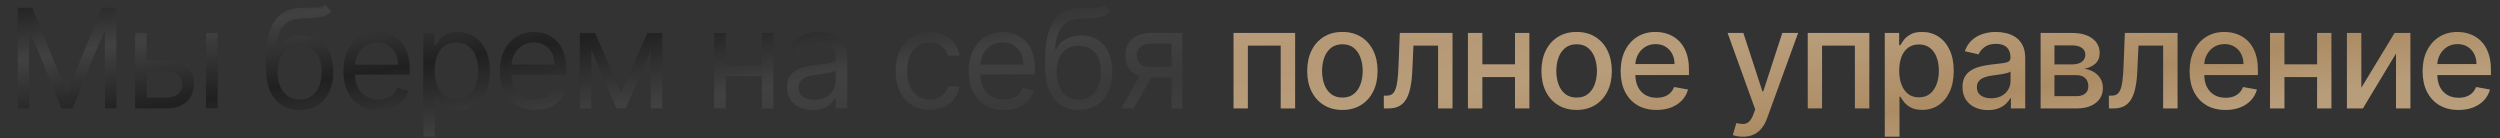 <?xml version="1.0" encoding="UTF-8"?> <svg xmlns="http://www.w3.org/2000/svg" width="506" height="28" viewBox="0 0 506 28" fill="none"><rect x="0" y="0" width="506" height="28" fill="#333333" stroke="none"/><path d="M3.588 1.576H6.531L13.451 18.479H13.69L20.61 1.576H23.553V21.939H21.247V6.468H21.048L14.684 21.939H12.457L6.093 6.468H5.894V21.939H3.588V1.576ZM29.368 12.195H33.743C35.533 12.195 36.902 12.649 37.849 13.557C38.797 14.466 39.271 15.616 39.271 17.008C39.271 17.922 39.059 18.754 38.635 19.503C38.211 20.246 37.588 20.839 36.766 21.283C35.944 21.721 34.936 21.939 33.743 21.939H27.34V6.667H29.686V19.752H33.743C34.671 19.752 35.433 19.507 36.03 19.016C36.627 18.526 36.925 17.896 36.925 17.127C36.925 16.318 36.627 15.659 36.03 15.148C35.433 14.638 34.671 14.383 33.743 14.383H29.368V12.195ZM41.698 21.939V6.667H44.044V21.939H41.698ZM65.87 0.939L67.063 2.371C66.599 2.822 66.062 3.137 65.452 3.316C64.842 3.495 64.153 3.604 63.384 3.644C62.615 3.684 61.76 3.724 60.819 3.763C59.758 3.803 58.88 4.062 58.184 4.539C57.488 5.016 56.951 5.706 56.573 6.607C56.195 7.509 55.953 8.616 55.847 9.928H56.046C56.563 8.974 57.279 8.271 58.194 7.82C59.108 7.369 60.09 7.144 61.137 7.144C62.33 7.144 63.404 7.422 64.359 7.979C65.313 8.536 66.069 9.361 66.626 10.455C67.182 11.549 67.461 12.898 67.461 14.502C67.461 16.099 67.176 17.478 66.606 18.638C66.042 19.798 65.25 20.693 64.229 21.323C63.215 21.946 62.025 22.258 60.66 22.258C59.294 22.258 58.098 21.936 57.07 21.293C56.043 20.643 55.244 19.682 54.674 18.41C54.104 17.13 53.819 15.549 53.819 13.667V12.036C53.819 8.635 54.395 6.057 55.549 4.3C56.709 2.544 58.452 1.635 60.779 1.576C61.601 1.549 62.333 1.543 62.976 1.556C63.619 1.569 64.18 1.539 64.657 1.466C65.134 1.394 65.538 1.218 65.87 0.939ZM60.66 20.15C61.581 20.15 62.373 19.918 63.036 19.454C63.706 18.99 64.219 18.337 64.577 17.495C64.935 16.646 65.114 15.649 65.114 14.502C65.114 13.388 64.932 12.44 64.567 11.658C64.209 10.876 63.696 10.279 63.026 9.868C62.357 9.457 61.554 9.252 60.62 9.252C59.937 9.252 59.324 9.368 58.78 9.6C58.237 9.832 57.773 10.173 57.388 10.624C57.004 11.075 56.706 11.625 56.493 12.275C56.288 12.924 56.178 13.667 56.165 14.502C56.165 16.212 56.566 17.581 57.368 18.608C58.17 19.636 59.268 20.15 60.66 20.15ZM76.614 22.258C75.142 22.258 73.873 21.933 72.805 21.283C71.745 20.627 70.926 19.712 70.349 18.539C69.779 17.359 69.494 15.987 69.494 14.422C69.494 12.858 69.779 11.479 70.349 10.286C70.926 9.086 71.728 8.152 72.756 7.482C73.79 6.806 74.996 6.468 76.375 6.468C77.171 6.468 77.956 6.6 78.731 6.866C79.507 7.131 80.213 7.562 80.849 8.158C81.486 8.748 81.993 9.53 82.371 10.505C82.749 11.479 82.938 12.679 82.938 14.104V15.098H71.165V13.07H80.551C80.551 12.208 80.379 11.44 80.034 10.763C79.696 10.087 79.212 9.554 78.582 9.162C77.959 8.771 77.224 8.576 76.375 8.576C75.44 8.576 74.632 8.808 73.949 9.272C73.273 9.729 72.752 10.326 72.388 11.062C72.023 11.797 71.841 12.586 71.841 13.428V14.78C71.841 15.934 72.04 16.912 72.438 17.714C72.842 18.509 73.402 19.116 74.118 19.533C74.834 19.944 75.666 20.15 76.614 20.15C77.23 20.15 77.787 20.064 78.284 19.891C78.788 19.712 79.222 19.447 79.587 19.096C79.951 18.738 80.233 18.294 80.432 17.763L82.699 18.4C82.46 19.169 82.059 19.845 81.496 20.428C80.932 21.005 80.236 21.456 79.408 21.78C78.579 22.099 77.648 22.258 76.614 22.258ZM85.667 27.667V6.667H87.934V9.093H88.213C88.385 8.828 88.624 8.49 88.928 8.079C89.24 7.661 89.684 7.29 90.261 6.965C90.844 6.634 91.633 6.468 92.627 6.468C93.913 6.468 95.047 6.789 96.028 7.432C97.009 8.075 97.775 8.987 98.325 10.167C98.875 11.347 99.15 12.739 99.15 14.343C99.15 15.96 98.875 17.362 98.325 18.549C97.775 19.729 97.012 20.643 96.038 21.293C95.063 21.936 93.94 22.258 92.667 22.258C91.686 22.258 90.9 22.095 90.311 21.77C89.721 21.439 89.266 21.064 88.948 20.647C88.63 20.223 88.385 19.871 88.213 19.593H88.014V27.667H85.667ZM87.974 14.303C87.974 15.457 88.143 16.474 88.481 17.356C88.819 18.231 89.313 18.917 89.963 19.414C90.612 19.904 91.408 20.15 92.349 20.15C93.33 20.15 94.149 19.891 94.805 19.374C95.468 18.85 95.965 18.148 96.296 17.266C96.634 16.378 96.803 15.39 96.803 14.303C96.803 13.229 96.638 12.261 96.306 11.4C95.981 10.531 95.488 9.845 94.825 9.341C94.168 8.831 93.343 8.576 92.349 8.576C91.394 8.576 90.592 8.818 89.943 9.302C89.293 9.779 88.802 10.448 88.471 11.31C88.14 12.165 87.974 13.163 87.974 14.303ZM108.293 22.258C106.821 22.258 105.552 21.933 104.485 21.283C103.424 20.627 102.606 19.712 102.029 18.539C101.459 17.359 101.174 15.987 101.174 14.422C101.174 12.858 101.459 11.479 102.029 10.286C102.606 9.086 103.408 8.152 104.435 7.482C105.469 6.806 106.676 6.468 108.054 6.468C108.85 6.468 109.635 6.6 110.411 6.866C111.186 7.131 111.892 7.562 112.529 8.158C113.165 8.748 113.672 9.53 114.05 10.505C114.428 11.479 114.617 12.679 114.617 14.104V15.098H102.844V13.07H112.231C112.231 12.208 112.058 11.44 111.713 10.763C111.375 10.087 110.891 9.554 110.262 9.162C109.639 8.771 108.903 8.576 108.054 8.576C107.12 8.576 106.311 8.808 105.628 9.272C104.952 9.729 104.432 10.326 104.067 11.062C103.703 11.797 103.52 12.586 103.52 13.428V14.78C103.52 15.934 103.719 16.912 104.117 17.714C104.521 18.509 105.081 19.116 105.797 19.533C106.513 19.944 107.345 20.15 108.293 20.15C108.909 20.15 109.466 20.064 109.963 19.891C110.467 19.712 110.901 19.447 111.266 19.096C111.631 18.738 111.912 18.294 112.111 17.763L114.378 18.4C114.14 19.169 113.739 19.845 113.175 20.428C112.612 21.005 111.916 21.456 111.087 21.78C110.258 22.099 109.327 22.258 108.293 22.258ZM125.699 18.758L131.028 6.667H133.256L126.653 21.939H124.744L118.261 6.667H120.449L125.699 18.758ZM119.693 6.667V21.939H117.346V6.667H119.693ZM131.704 21.939V6.667H134.051V21.939H131.704ZM154.763 13.229V15.417H146.331V13.229H154.763ZM146.888 6.667V21.939H144.541V6.667H146.888ZM156.553 6.667V21.939H154.206V6.667H156.553ZM164.493 22.297C163.525 22.297 162.647 22.115 161.858 21.75C161.069 21.379 160.442 20.846 159.978 20.15C159.514 19.447 159.282 18.599 159.282 17.604C159.282 16.729 159.455 16.02 159.799 15.476C160.144 14.926 160.605 14.495 161.182 14.184C161.758 13.872 162.395 13.64 163.091 13.488C163.793 13.329 164.499 13.203 165.209 13.11C166.137 12.991 166.889 12.901 167.466 12.841C168.049 12.775 168.473 12.666 168.738 12.513C169.01 12.361 169.146 12.096 169.146 11.718V11.638C169.146 10.657 168.878 9.895 168.341 9.351C167.81 8.808 167.005 8.536 165.924 8.536C164.804 8.536 163.926 8.781 163.29 9.272C162.653 9.762 162.206 10.286 161.947 10.843L159.72 10.047C160.118 9.119 160.648 8.397 161.311 7.88C161.98 7.356 162.71 6.992 163.498 6.786C164.294 6.574 165.076 6.468 165.845 6.468C166.335 6.468 166.899 6.528 167.535 6.647C168.178 6.76 168.798 6.995 169.395 7.353C169.998 7.711 170.498 8.251 170.896 8.974C171.294 9.696 171.493 10.664 171.493 11.877V21.939H169.146V19.871H169.027C168.868 20.203 168.603 20.557 168.231 20.935C167.86 21.313 167.366 21.634 166.75 21.9C166.133 22.165 165.381 22.297 164.493 22.297ZM164.851 20.189C165.779 20.189 166.561 20.007 167.197 19.643C167.84 19.278 168.324 18.807 168.649 18.231C168.98 17.654 169.146 17.047 169.146 16.411V14.263C169.047 14.383 168.828 14.492 168.49 14.591C168.158 14.684 167.774 14.767 167.336 14.84C166.906 14.906 166.485 14.966 166.074 15.019C165.669 15.065 165.341 15.105 165.089 15.138C164.479 15.218 163.909 15.347 163.379 15.526C162.855 15.698 162.431 15.96 162.106 16.312C161.788 16.656 161.629 17.127 161.629 17.724C161.629 18.539 161.931 19.155 162.534 19.573C163.144 19.984 163.916 20.189 164.851 20.189ZM188.175 22.258C186.743 22.258 185.51 21.92 184.476 21.243C183.442 20.567 182.647 19.636 182.09 18.449C181.533 17.263 181.255 15.907 181.255 14.383C181.255 12.832 181.54 11.463 182.11 10.276C182.687 9.083 183.489 8.152 184.516 7.482C185.55 6.806 186.757 6.468 188.135 6.468C189.209 6.468 190.177 6.667 191.039 7.064C191.901 7.462 192.607 8.019 193.157 8.735C193.707 9.451 194.048 10.286 194.181 11.241H191.834C191.655 10.545 191.258 9.928 190.641 9.391C190.031 8.848 189.209 8.576 188.175 8.576C187.26 8.576 186.458 8.814 185.769 9.292C185.086 9.762 184.553 10.429 184.168 11.29C183.79 12.145 183.601 13.15 183.601 14.303C183.601 15.483 183.787 16.511 184.158 17.386C184.536 18.261 185.066 18.94 185.749 19.424C186.438 19.908 187.247 20.15 188.175 20.15C188.785 20.15 189.339 20.044 189.836 19.831C190.333 19.619 190.754 19.314 191.099 18.917C191.443 18.519 191.688 18.042 191.834 17.485H194.181C194.048 18.386 193.72 19.198 193.197 19.921C192.68 20.637 191.993 21.207 191.138 21.631C190.29 22.049 189.302 22.258 188.175 22.258ZM203.175 22.258C201.703 22.258 200.434 21.933 199.366 21.283C198.306 20.627 197.487 19.712 196.911 18.539C196.34 17.359 196.055 15.987 196.055 14.422C196.055 12.858 196.34 11.479 196.911 10.286C197.487 9.086 198.289 8.152 199.317 7.482C200.351 6.806 201.557 6.468 202.936 6.468C203.732 6.468 204.517 6.6 205.293 6.866C206.068 7.131 206.774 7.562 207.411 8.158C208.047 8.748 208.554 9.53 208.932 10.505C209.31 11.479 209.499 12.679 209.499 14.104V15.098H197.726V13.07H207.112C207.112 12.208 206.94 11.44 206.595 10.763C206.257 10.087 205.773 9.554 205.143 9.162C204.52 8.771 203.785 8.576 202.936 8.576C202.001 8.576 201.193 8.808 200.51 9.272C199.834 9.729 199.313 10.326 198.949 11.062C198.584 11.797 198.402 12.586 198.402 13.428V14.78C198.402 15.934 198.601 16.912 198.999 17.714C199.403 18.509 199.963 19.116 200.679 19.533C201.395 19.944 202.227 20.15 203.175 20.15C203.791 20.15 204.348 20.064 204.845 19.891C205.349 19.712 205.783 19.447 206.148 19.096C206.512 18.738 206.794 18.294 206.993 17.763L209.26 18.4C209.021 19.169 208.62 19.845 208.057 20.428C207.493 21.005 206.797 21.456 205.969 21.78C205.14 22.099 204.209 22.258 203.175 22.258ZM223.563 0.939L224.757 2.371C224.293 2.822 223.756 3.137 223.146 3.316C222.536 3.495 221.847 3.604 221.078 3.644C220.309 3.684 219.454 3.724 218.512 3.763C217.452 3.803 216.573 4.062 215.877 4.539C215.181 5.016 214.644 5.706 214.267 6.607C213.889 7.509 213.647 8.616 213.541 9.928H213.74C214.257 8.974 214.973 8.271 215.887 7.82C216.802 7.369 217.783 7.144 218.83 7.144C220.024 7.144 221.098 7.422 222.052 7.979C223.007 8.536 223.762 9.361 224.319 10.455C224.876 11.549 225.154 12.898 225.154 14.502C225.154 16.099 224.869 17.478 224.299 18.638C223.736 19.798 222.944 20.693 221.923 21.323C220.909 21.946 219.719 22.258 218.353 22.258C216.988 22.258 215.791 21.936 214.764 21.293C213.736 20.643 212.937 19.682 212.367 18.41C211.797 17.13 211.512 15.549 211.512 13.667V12.036C211.512 8.635 212.089 6.057 213.242 4.3C214.402 2.544 216.146 1.635 218.473 1.576C219.294 1.549 220.027 1.543 220.67 1.556C221.313 1.569 221.873 1.539 222.35 1.466C222.828 1.394 223.232 1.218 223.563 0.939ZM218.353 20.15C219.275 20.15 220.067 19.918 220.73 19.454C221.399 18.99 221.913 18.337 222.271 17.495C222.629 16.646 222.808 15.649 222.808 14.502C222.808 13.388 222.625 12.44 222.261 11.658C221.903 10.876 221.389 10.279 220.72 9.868C220.05 9.457 219.248 9.252 218.313 9.252C217.631 9.252 217.018 9.368 216.474 9.6C215.93 9.832 215.466 10.173 215.082 10.624C214.697 11.075 214.399 11.625 214.187 12.275C213.982 12.924 213.872 13.667 213.859 14.502C213.859 16.212 214.26 17.581 215.062 18.608C215.864 19.636 216.961 20.15 218.353 20.15ZM237.091 21.939V8.814H233.034C232.12 8.814 231.401 9.027 230.877 9.451C230.353 9.875 230.091 10.458 230.091 11.201C230.091 11.93 230.327 12.503 230.797 12.921C231.275 13.339 231.927 13.547 232.756 13.547H237.688V15.735H232.756C231.722 15.735 230.83 15.553 230.081 15.188C229.332 14.823 228.756 14.303 228.351 13.627C227.947 12.944 227.745 12.136 227.745 11.201C227.745 10.259 227.957 9.451 228.381 8.775C228.805 8.099 229.412 7.578 230.201 7.214C230.996 6.849 231.941 6.667 233.034 6.667H239.319V21.939H237.091ZM226.909 21.939L231.245 14.343H233.79L229.455 21.939H226.909Z" fill="#202020"></path><path d="M3.588 1.576H6.531L13.451 18.479H13.69L20.61 1.576H23.553V21.939H21.247V6.468H21.048L14.684 21.939H12.457L6.093 6.468H5.894V21.939H3.588V1.576ZM29.368 12.195H33.743C35.533 12.195 36.902 12.649 37.849 13.557C38.797 14.466 39.271 15.616 39.271 17.008C39.271 17.922 39.059 18.754 38.635 19.503C38.211 20.246 37.588 20.839 36.766 21.283C35.944 21.721 34.936 21.939 33.743 21.939H27.34V6.667H29.686V19.752H33.743C34.671 19.752 35.433 19.507 36.03 19.016C36.627 18.526 36.925 17.896 36.925 17.127C36.925 16.318 36.627 15.659 36.03 15.148C35.433 14.638 34.671 14.383 33.743 14.383H29.368V12.195ZM41.698 21.939V6.667H44.044V21.939H41.698ZM65.87 0.939L67.063 2.371C66.599 2.822 66.062 3.137 65.452 3.316C64.842 3.495 64.153 3.604 63.384 3.644C62.615 3.684 61.76 3.724 60.819 3.763C59.758 3.803 58.88 4.062 58.184 4.539C57.488 5.016 56.951 5.706 56.573 6.607C56.195 7.509 55.953 8.616 55.847 9.928H56.046C56.563 8.974 57.279 8.271 58.194 7.82C59.108 7.369 60.09 7.144 61.137 7.144C62.33 7.144 63.404 7.422 64.359 7.979C65.313 8.536 66.069 9.361 66.626 10.455C67.182 11.549 67.461 12.898 67.461 14.502C67.461 16.099 67.176 17.478 66.606 18.638C66.042 19.798 65.25 20.693 64.229 21.323C63.215 21.946 62.025 22.258 60.66 22.258C59.294 22.258 58.098 21.936 57.07 21.293C56.043 20.643 55.244 19.682 54.674 18.41C54.104 17.13 53.819 15.549 53.819 13.667V12.036C53.819 8.635 54.395 6.057 55.549 4.3C56.709 2.544 58.452 1.635 60.779 1.576C61.601 1.549 62.333 1.543 62.976 1.556C63.619 1.569 64.18 1.539 64.657 1.466C65.134 1.394 65.538 1.218 65.87 0.939ZM60.66 20.15C61.581 20.15 62.373 19.918 63.036 19.454C63.706 18.99 64.219 18.337 64.577 17.495C64.935 16.646 65.114 15.649 65.114 14.502C65.114 13.388 64.932 12.44 64.567 11.658C64.209 10.876 63.696 10.279 63.026 9.868C62.357 9.457 61.554 9.252 60.62 9.252C59.937 9.252 59.324 9.368 58.78 9.6C58.237 9.832 57.773 10.173 57.388 10.624C57.004 11.075 56.706 11.625 56.493 12.275C56.288 12.924 56.178 13.667 56.165 14.502C56.165 16.212 56.566 17.581 57.368 18.608C58.17 19.636 59.268 20.15 60.66 20.15ZM76.614 22.258C75.142 22.258 73.873 21.933 72.805 21.283C71.745 20.627 70.926 19.712 70.349 18.539C69.779 17.359 69.494 15.987 69.494 14.422C69.494 12.858 69.779 11.479 70.349 10.286C70.926 9.086 71.728 8.152 72.756 7.482C73.79 6.806 74.996 6.468 76.375 6.468C77.171 6.468 77.956 6.6 78.731 6.866C79.507 7.131 80.213 7.562 80.849 8.158C81.486 8.748 81.993 9.53 82.371 10.505C82.749 11.479 82.938 12.679 82.938 14.104V15.098H71.165V13.07H80.551C80.551 12.208 80.379 11.44 80.034 10.763C79.696 10.087 79.212 9.554 78.582 9.162C77.959 8.771 77.224 8.576 76.375 8.576C75.44 8.576 74.632 8.808 73.949 9.272C73.273 9.729 72.752 10.326 72.388 11.062C72.023 11.797 71.841 12.586 71.841 13.428V14.78C71.841 15.934 72.04 16.912 72.438 17.714C72.842 18.509 73.402 19.116 74.118 19.533C74.834 19.944 75.666 20.15 76.614 20.15C77.23 20.15 77.787 20.064 78.284 19.891C78.788 19.712 79.222 19.447 79.587 19.096C79.951 18.738 80.233 18.294 80.432 17.763L82.699 18.4C82.46 19.169 82.059 19.845 81.496 20.428C80.932 21.005 80.236 21.456 79.408 21.78C78.579 22.099 77.648 22.258 76.614 22.258ZM85.667 27.667V6.667H87.934V9.093H88.213C88.385 8.828 88.624 8.49 88.928 8.079C89.24 7.661 89.684 7.29 90.261 6.965C90.844 6.634 91.633 6.468 92.627 6.468C93.913 6.468 95.047 6.789 96.028 7.432C97.009 8.075 97.775 8.987 98.325 10.167C98.875 11.347 99.15 12.739 99.15 14.343C99.15 15.96 98.875 17.362 98.325 18.549C97.775 19.729 97.012 20.643 96.038 21.293C95.063 21.936 93.94 22.258 92.667 22.258C91.686 22.258 90.9 22.095 90.311 21.77C89.721 21.439 89.266 21.064 88.948 20.647C88.63 20.223 88.385 19.871 88.213 19.593H88.014V27.667H85.667ZM87.974 14.303C87.974 15.457 88.143 16.474 88.481 17.356C88.819 18.231 89.313 18.917 89.963 19.414C90.612 19.904 91.408 20.15 92.349 20.15C93.33 20.15 94.149 19.891 94.805 19.374C95.468 18.85 95.965 18.148 96.296 17.266C96.634 16.378 96.803 15.39 96.803 14.303C96.803 13.229 96.638 12.261 96.306 11.4C95.981 10.531 95.488 9.845 94.825 9.341C94.168 8.831 93.343 8.576 92.349 8.576C91.394 8.576 90.592 8.818 89.943 9.302C89.293 9.779 88.802 10.448 88.471 11.31C88.14 12.165 87.974 13.163 87.974 14.303ZM108.293 22.258C106.821 22.258 105.552 21.933 104.485 21.283C103.424 20.627 102.606 19.712 102.029 18.539C101.459 17.359 101.174 15.987 101.174 14.422C101.174 12.858 101.459 11.479 102.029 10.286C102.606 9.086 103.408 8.152 104.435 7.482C105.469 6.806 106.676 6.468 108.054 6.468C108.85 6.468 109.635 6.6 110.411 6.866C111.186 7.131 111.892 7.562 112.529 8.158C113.165 8.748 113.672 9.53 114.05 10.505C114.428 11.479 114.617 12.679 114.617 14.104V15.098H102.844V13.07H112.231C112.231 12.208 112.058 11.44 111.713 10.763C111.375 10.087 110.891 9.554 110.262 9.162C109.639 8.771 108.903 8.576 108.054 8.576C107.12 8.576 106.311 8.808 105.628 9.272C104.952 9.729 104.432 10.326 104.067 11.062C103.703 11.797 103.52 12.586 103.52 13.428V14.78C103.52 15.934 103.719 16.912 104.117 17.714C104.521 18.509 105.081 19.116 105.797 19.533C106.513 19.944 107.345 20.15 108.293 20.15C108.909 20.15 109.466 20.064 109.963 19.891C110.467 19.712 110.901 19.447 111.266 19.096C111.631 18.738 111.912 18.294 112.111 17.763L114.378 18.4C114.14 19.169 113.739 19.845 113.175 20.428C112.612 21.005 111.916 21.456 111.087 21.78C110.258 22.099 109.327 22.258 108.293 22.258ZM125.699 18.758L131.028 6.667H133.256L126.653 21.939H124.744L118.261 6.667H120.449L125.699 18.758ZM119.693 6.667V21.939H117.346V6.667H119.693ZM131.704 21.939V6.667H134.051V21.939H131.704ZM154.763 13.229V15.417H146.331V13.229H154.763ZM146.888 6.667V21.939H144.541V6.667H146.888ZM156.553 6.667V21.939H154.206V6.667H156.553ZM164.493 22.297C163.525 22.297 162.647 22.115 161.858 21.75C161.069 21.379 160.442 20.846 159.978 20.15C159.514 19.447 159.282 18.599 159.282 17.604C159.282 16.729 159.455 16.02 159.799 15.476C160.144 14.926 160.605 14.495 161.182 14.184C161.758 13.872 162.395 13.64 163.091 13.488C163.793 13.329 164.499 13.203 165.209 13.11C166.137 12.991 166.889 12.901 167.466 12.841C168.049 12.775 168.473 12.666 168.738 12.513C169.01 12.361 169.146 12.096 169.146 11.718V11.638C169.146 10.657 168.878 9.895 168.341 9.351C167.81 8.808 167.005 8.536 165.924 8.536C164.804 8.536 163.926 8.781 163.29 9.272C162.653 9.762 162.206 10.286 161.947 10.843L159.72 10.047C160.118 9.119 160.648 8.397 161.311 7.88C161.98 7.356 162.71 6.992 163.498 6.786C164.294 6.574 165.076 6.468 165.845 6.468C166.335 6.468 166.899 6.528 167.535 6.647C168.178 6.76 168.798 6.995 169.395 7.353C169.998 7.711 170.498 8.251 170.896 8.974C171.294 9.696 171.493 10.664 171.493 11.877V21.939H169.146V19.871H169.027C168.868 20.203 168.603 20.557 168.231 20.935C167.86 21.313 167.366 21.634 166.75 21.9C166.133 22.165 165.381 22.297 164.493 22.297ZM164.851 20.189C165.779 20.189 166.561 20.007 167.197 19.643C167.84 19.278 168.324 18.807 168.649 18.231C168.98 17.654 169.146 17.047 169.146 16.411V14.263C169.047 14.383 168.828 14.492 168.49 14.591C168.158 14.684 167.774 14.767 167.336 14.84C166.906 14.906 166.485 14.966 166.074 15.019C165.669 15.065 165.341 15.105 165.089 15.138C164.479 15.218 163.909 15.347 163.379 15.526C162.855 15.698 162.431 15.96 162.106 16.312C161.788 16.656 161.629 17.127 161.629 17.724C161.629 18.539 161.931 19.155 162.534 19.573C163.144 19.984 163.916 20.189 164.851 20.189ZM188.175 22.258C186.743 22.258 185.51 21.92 184.476 21.243C183.442 20.567 182.647 19.636 182.09 18.449C181.533 17.263 181.255 15.907 181.255 14.383C181.255 12.832 181.54 11.463 182.11 10.276C182.687 9.083 183.489 8.152 184.516 7.482C185.55 6.806 186.757 6.468 188.135 6.468C189.209 6.468 190.177 6.667 191.039 7.064C191.901 7.462 192.607 8.019 193.157 8.735C193.707 9.451 194.048 10.286 194.181 11.241H191.834C191.655 10.545 191.258 9.928 190.641 9.391C190.031 8.848 189.209 8.576 188.175 8.576C187.26 8.576 186.458 8.814 185.769 9.292C185.086 9.762 184.553 10.429 184.168 11.29C183.79 12.145 183.601 13.15 183.601 14.303C183.601 15.483 183.787 16.511 184.158 17.386C184.536 18.261 185.066 18.94 185.749 19.424C186.438 19.908 187.247 20.15 188.175 20.15C188.785 20.15 189.339 20.044 189.836 19.831C190.333 19.619 190.754 19.314 191.099 18.917C191.443 18.519 191.688 18.042 191.834 17.485H194.181C194.048 18.386 193.72 19.198 193.197 19.921C192.68 20.637 191.993 21.207 191.138 21.631C190.29 22.049 189.302 22.258 188.175 22.258ZM203.175 22.258C201.703 22.258 200.434 21.933 199.366 21.283C198.306 20.627 197.487 19.712 196.911 18.539C196.34 17.359 196.055 15.987 196.055 14.422C196.055 12.858 196.34 11.479 196.911 10.286C197.487 9.086 198.289 8.152 199.317 7.482C200.351 6.806 201.557 6.468 202.936 6.468C203.732 6.468 204.517 6.6 205.293 6.866C206.068 7.131 206.774 7.562 207.411 8.158C208.047 8.748 208.554 9.53 208.932 10.505C209.31 11.479 209.499 12.679 209.499 14.104V15.098H197.726V13.07H207.112C207.112 12.208 206.94 11.44 206.595 10.763C206.257 10.087 205.773 9.554 205.143 9.162C204.52 8.771 203.785 8.576 202.936 8.576C202.001 8.576 201.193 8.808 200.51 9.272C199.834 9.729 199.313 10.326 198.949 11.062C198.584 11.797 198.402 12.586 198.402 13.428V14.78C198.402 15.934 198.601 16.912 198.999 17.714C199.403 18.509 199.963 19.116 200.679 19.533C201.395 19.944 202.227 20.15 203.175 20.15C203.791 20.15 204.348 20.064 204.845 19.891C205.349 19.712 205.783 19.447 206.148 19.096C206.512 18.738 206.794 18.294 206.993 17.763L209.26 18.4C209.021 19.169 208.62 19.845 208.057 20.428C207.493 21.005 206.797 21.456 205.969 21.78C205.14 22.099 204.209 22.258 203.175 22.258ZM223.563 0.939L224.757 2.371C224.293 2.822 223.756 3.137 223.146 3.316C222.536 3.495 221.847 3.604 221.078 3.644C220.309 3.684 219.454 3.724 218.512 3.763C217.452 3.803 216.573 4.062 215.877 4.539C215.181 5.016 214.644 5.706 214.267 6.607C213.889 7.509 213.647 8.616 213.541 9.928H213.74C214.257 8.974 214.973 8.271 215.887 7.82C216.802 7.369 217.783 7.144 218.83 7.144C220.024 7.144 221.098 7.422 222.052 7.979C223.007 8.536 223.762 9.361 224.319 10.455C224.876 11.549 225.154 12.898 225.154 14.502C225.154 16.099 224.869 17.478 224.299 18.638C223.736 19.798 222.944 20.693 221.923 21.323C220.909 21.946 219.719 22.258 218.353 22.258C216.988 22.258 215.791 21.936 214.764 21.293C213.736 20.643 212.937 19.682 212.367 18.41C211.797 17.13 211.512 15.549 211.512 13.667V12.036C211.512 8.635 212.089 6.057 213.242 4.3C214.402 2.544 216.146 1.635 218.473 1.576C219.294 1.549 220.027 1.543 220.67 1.556C221.313 1.569 221.873 1.539 222.35 1.466C222.828 1.394 223.232 1.218 223.563 0.939ZM218.353 20.15C219.275 20.15 220.067 19.918 220.73 19.454C221.399 18.99 221.913 18.337 222.271 17.495C222.629 16.646 222.808 15.649 222.808 14.502C222.808 13.388 222.625 12.44 222.261 11.658C221.903 10.876 221.389 10.279 220.72 9.868C220.05 9.457 219.248 9.252 218.313 9.252C217.631 9.252 217.018 9.368 216.474 9.6C215.93 9.832 215.466 10.173 215.082 10.624C214.697 11.075 214.399 11.625 214.187 12.275C213.982 12.924 213.872 13.667 213.859 14.502C213.859 16.212 214.26 17.581 215.062 18.608C215.864 19.636 216.961 20.15 218.353 20.15ZM237.091 21.939V8.814H233.034C232.12 8.814 231.401 9.027 230.877 9.451C230.353 9.875 230.091 10.458 230.091 11.201C230.091 11.93 230.327 12.503 230.797 12.921C231.275 13.339 231.927 13.547 232.756 13.547H237.688V15.735H232.756C231.722 15.735 230.83 15.553 230.081 15.188C229.332 14.823 228.756 14.303 228.351 13.627C227.947 12.944 227.745 12.136 227.745 11.201C227.745 10.259 227.957 9.451 228.381 8.775C228.805 8.099 229.412 7.578 230.201 7.214C230.996 6.849 231.941 6.667 233.034 6.667H239.319V21.939H237.091ZM226.909 21.939L231.245 14.343H233.79L229.455 21.939H226.909Z" fill="url(#paint0_linear_2015_3465)" fill-opacity="0.15"></path><path d="M249.672 21.939V6.667H262.131V21.939H259.218V9.232H252.566V21.939H249.672ZM271.699 22.248C270.267 22.248 269.018 21.92 267.951 21.263C266.883 20.607 266.055 19.689 265.465 18.509C264.875 17.329 264.58 15.95 264.58 14.373C264.58 12.788 264.875 11.403 265.465 10.216C266.055 9.03 266.883 8.108 267.951 7.452C269.018 6.796 270.267 6.468 271.699 6.468C273.131 6.468 274.38 6.796 275.448 7.452C276.515 8.108 277.344 9.03 277.934 10.216C278.523 11.403 278.818 12.788 278.818 14.373C278.818 15.95 278.523 17.329 277.934 18.509C277.344 19.689 276.515 20.607 275.448 21.263C274.38 21.92 273.131 22.248 271.699 22.248ZM271.709 19.752C272.637 19.752 273.406 19.507 274.016 19.016C274.626 18.526 275.077 17.873 275.368 17.057C275.666 16.242 275.816 15.344 275.816 14.363C275.816 13.388 275.666 12.493 275.368 11.678C275.077 10.856 274.626 10.197 274.016 9.699C273.406 9.202 272.637 8.954 271.709 8.954C270.774 8.954 269.999 9.202 269.382 9.699C268.773 10.197 268.318 10.856 268.02 11.678C267.729 12.493 267.583 13.388 267.583 14.363C267.583 15.344 267.729 16.242 268.02 17.057C268.318 17.873 268.773 18.526 269.382 19.016C269.999 19.507 270.774 19.752 271.709 19.752ZM280.094 21.939L280.084 19.364H280.631C281.055 19.364 281.41 19.275 281.695 19.096C281.986 18.91 282.225 18.599 282.411 18.161C282.596 17.724 282.739 17.12 282.838 16.351C282.938 15.576 283.011 14.601 283.057 13.428L283.325 6.667H293.985V21.939H291.071V9.232H286.08L285.841 14.422C285.781 15.682 285.652 16.782 285.453 17.724C285.261 18.665 284.979 19.45 284.608 20.08C284.237 20.703 283.76 21.171 283.176 21.482C282.593 21.787 281.884 21.939 281.048 21.939H280.094ZM307.46 13.02V15.596H299.187V13.02H307.46ZM300.023 6.667V21.939H297.109V6.667H300.023ZM309.538 6.667V21.939H306.635V6.667H309.538ZM319.109 22.248C317.677 22.248 316.427 21.92 315.36 21.263C314.293 20.607 313.464 19.689 312.874 18.509C312.284 17.329 311.99 15.95 311.99 14.373C311.99 12.788 312.284 11.403 312.874 10.216C313.464 9.03 314.293 8.108 315.36 7.452C316.427 6.796 317.677 6.468 319.109 6.468C320.541 6.468 321.79 6.796 322.857 7.452C323.925 8.108 324.753 9.03 325.343 10.216C325.933 11.403 326.228 12.788 326.228 14.373C326.228 15.95 325.933 17.329 325.343 18.509C324.753 19.689 323.925 20.607 322.857 21.263C321.79 21.92 320.541 22.248 319.109 22.248ZM319.119 19.752C320.047 19.752 320.816 19.507 321.426 19.016C322.035 18.526 322.486 17.873 322.778 17.057C323.076 16.242 323.225 15.344 323.225 14.363C323.225 13.388 323.076 12.493 322.778 11.678C322.486 10.856 322.035 10.197 321.426 9.699C320.816 9.202 320.047 8.954 319.119 8.954C318.184 8.954 317.409 9.202 316.792 9.699C316.182 10.197 315.728 10.856 315.43 11.678C315.138 12.493 314.992 13.388 314.992 14.363C314.992 15.344 315.138 16.242 315.43 17.057C315.728 17.873 316.182 18.526 316.792 19.016C317.409 19.507 318.184 19.752 319.119 19.752ZM335.289 22.248C333.784 22.248 332.488 21.926 331.401 21.283C330.321 20.634 329.486 19.722 328.896 18.549C328.312 17.369 328.021 15.987 328.021 14.402C328.021 12.838 328.312 11.459 328.896 10.266C329.486 9.073 330.308 8.142 331.362 7.472C332.422 6.803 333.662 6.468 335.08 6.468C335.942 6.468 336.777 6.61 337.586 6.895C338.395 7.18 339.121 7.628 339.764 8.238C340.407 8.848 340.914 9.64 341.285 10.614C341.656 11.582 341.842 12.759 341.842 14.144V15.198H329.701V12.971H338.928C338.928 12.188 338.769 11.496 338.451 10.893C338.133 10.283 337.685 9.802 337.109 9.451C336.539 9.099 335.869 8.924 335.1 8.924C334.265 8.924 333.536 9.129 332.913 9.54C332.296 9.945 331.819 10.475 331.481 11.131C331.149 11.781 330.984 12.487 330.984 13.249V14.989C330.984 16.01 331.163 16.878 331.521 17.594C331.885 18.31 332.392 18.857 333.042 19.235C333.692 19.606 334.451 19.792 335.319 19.792C335.882 19.792 336.396 19.712 336.86 19.553C337.324 19.387 337.725 19.142 338.063 18.817C338.401 18.492 338.66 18.091 338.839 17.614L341.653 18.121C341.427 18.95 341.023 19.676 340.44 20.299C339.863 20.915 339.137 21.396 338.262 21.741C337.394 22.079 336.403 22.248 335.289 22.248ZM352.75 27.667C352.306 27.667 351.901 27.63 351.537 27.557C351.172 27.491 350.9 27.418 350.721 27.339L351.437 24.902C351.981 25.048 352.465 25.111 352.889 25.091C353.313 25.072 353.688 24.913 354.013 24.614C354.344 24.316 354.636 23.829 354.888 23.152L355.255 22.138L349.667 6.667H352.849L356.717 18.519H356.876L360.744 6.667H363.936L357.642 23.978C357.35 24.773 356.979 25.446 356.528 25.996C356.077 26.553 355.54 26.971 354.917 27.249C354.294 27.527 353.572 27.667 352.75 27.667ZM365.89 21.939V6.667H378.349V21.939H375.435V9.232H368.783V21.939H365.89ZM381.483 27.667V6.667H384.387V9.143H384.635C384.808 8.824 385.056 8.457 385.381 8.039C385.706 7.621 386.157 7.257 386.733 6.945C387.31 6.627 388.072 6.468 389.02 6.468C390.253 6.468 391.354 6.779 392.322 7.403C393.289 8.026 394.048 8.924 394.599 10.097C395.155 11.27 395.434 12.682 395.434 14.333C395.434 15.983 395.159 17.399 394.608 18.579C394.058 19.752 393.303 20.657 392.341 21.293C391.38 21.923 390.283 22.238 389.05 22.238C388.122 22.238 387.363 22.082 386.773 21.77C386.19 21.459 385.732 21.094 385.401 20.677C385.07 20.259 384.814 19.888 384.635 19.563H384.456V27.667H381.483ZM384.397 14.303C384.397 15.377 384.553 16.318 384.864 17.127C385.176 17.936 385.626 18.569 386.216 19.026C386.806 19.477 387.529 19.702 388.384 19.702C389.272 19.702 390.015 19.467 390.611 18.996C391.208 18.519 391.659 17.873 391.964 17.057C392.275 16.242 392.431 15.324 392.431 14.303C392.431 13.296 392.278 12.391 391.974 11.589C391.675 10.787 391.224 10.153 390.621 9.689C390.025 9.225 389.279 8.993 388.384 8.993C387.522 8.993 386.793 9.215 386.197 9.66C385.607 10.104 385.159 10.723 384.854 11.519C384.549 12.315 384.397 13.242 384.397 14.303ZM402.369 22.277C401.401 22.277 400.526 22.099 399.744 21.741C398.962 21.376 398.342 20.849 397.885 20.16C397.434 19.47 397.209 18.625 397.209 17.624C397.209 16.762 397.374 16.053 397.706 15.496C398.037 14.94 398.485 14.499 399.048 14.174C399.612 13.849 400.241 13.604 400.937 13.438C401.633 13.272 402.343 13.146 403.065 13.06C403.98 12.954 404.722 12.868 405.293 12.802C405.863 12.729 406.277 12.613 406.535 12.454C406.794 12.295 406.923 12.036 406.923 11.678V11.608C406.923 10.74 406.678 10.067 406.187 9.59C405.704 9.113 404.981 8.874 404.02 8.874C403.019 8.874 402.23 9.096 401.653 9.54C401.083 9.978 400.689 10.465 400.47 11.002L397.676 10.366C398.008 9.438 398.491 8.689 399.128 8.118C399.771 7.542 400.51 7.124 401.345 6.866C402.18 6.6 403.059 6.468 403.98 6.468C404.59 6.468 405.236 6.541 405.919 6.687C406.608 6.826 407.251 7.084 407.848 7.462C408.451 7.84 408.945 8.38 409.329 9.083C409.714 9.779 409.906 10.684 409.906 11.797V21.939H407.003V19.851H406.883C406.691 20.236 406.403 20.614 406.018 20.985C405.634 21.356 405.14 21.664 404.537 21.91C403.934 22.155 403.211 22.277 402.369 22.277ZM403.016 19.891C403.838 19.891 404.54 19.729 405.124 19.404C405.713 19.079 406.161 18.655 406.466 18.131C406.777 17.601 406.933 17.034 406.933 16.431V14.462C406.827 14.568 406.622 14.668 406.317 14.761C406.018 14.847 405.677 14.923 405.293 14.989C404.908 15.049 404.534 15.105 404.169 15.158C403.804 15.205 403.499 15.244 403.254 15.277C402.678 15.35 402.151 15.473 401.673 15.645C401.203 15.818 400.825 16.066 400.54 16.391C400.261 16.709 400.122 17.134 400.122 17.664C400.122 18.4 400.394 18.956 400.937 19.334C401.481 19.706 402.174 19.891 403.016 19.891ZM413.026 21.939V6.667H419.36C421.083 6.667 422.449 7.035 423.457 7.77C424.464 8.5 424.968 9.491 424.968 10.743C424.968 11.638 424.683 12.348 424.113 12.871C423.543 13.395 422.787 13.746 421.846 13.925C422.528 14.005 423.155 14.21 423.725 14.542C424.295 14.867 424.752 15.304 425.097 15.854C425.448 16.404 425.624 17.061 425.624 17.823C425.624 18.632 425.415 19.348 424.998 19.971C424.58 20.587 423.974 21.071 423.178 21.422C422.389 21.767 421.438 21.939 420.324 21.939H413.026ZM415.82 19.454H420.324C421.06 19.454 421.637 19.278 422.055 18.927C422.472 18.575 422.681 18.098 422.681 17.495C422.681 16.786 422.472 16.229 422.055 15.824C421.637 15.413 421.06 15.208 420.324 15.208H415.82V19.454ZM415.82 13.03H419.39C419.947 13.03 420.424 12.951 420.822 12.792C421.226 12.633 421.534 12.407 421.746 12.116C421.965 11.817 422.074 11.466 422.074 11.062C422.074 10.472 421.832 10.011 421.349 9.68C420.865 9.348 420.202 9.182 419.36 9.182H415.82V13.03ZM426.842 21.939L426.832 19.364H427.379C427.804 19.364 428.158 19.275 428.443 19.096C428.735 18.91 428.973 18.599 429.159 18.161C429.345 17.724 429.487 17.12 429.587 16.351C429.686 15.576 429.759 14.601 429.805 13.428L430.074 6.667H440.733V21.939H437.82V9.232H432.828L432.589 14.422C432.53 15.682 432.401 16.782 432.202 17.724C432.009 18.665 431.728 19.45 431.357 20.08C430.985 20.703 430.508 21.171 429.925 21.482C429.341 21.787 428.632 21.939 427.797 21.939H426.842ZM450.44 22.248C448.935 22.248 447.639 21.926 446.552 21.283C445.472 20.634 444.637 19.722 444.047 18.549C443.463 17.369 443.172 15.987 443.172 14.402C443.172 12.838 443.463 11.459 444.047 10.266C444.637 9.073 445.459 8.142 446.513 7.472C447.573 6.803 448.813 6.468 450.231 6.468C451.093 6.468 451.928 6.61 452.737 6.895C453.546 7.18 454.272 7.628 454.915 8.238C455.558 8.848 456.065 9.64 456.436 10.614C456.807 11.582 456.993 12.759 456.993 14.144V15.198H444.852V12.971H454.079C454.079 12.188 453.92 11.496 453.602 10.893C453.284 10.283 452.836 9.802 452.26 9.451C451.69 9.099 451.02 8.924 450.251 8.924C449.416 8.924 448.687 9.129 448.064 9.54C447.447 9.945 446.97 10.475 446.632 11.131C446.3 11.781 446.135 12.487 446.135 13.249V14.989C446.135 16.01 446.314 16.878 446.672 17.594C447.036 18.31 447.543 18.857 448.193 19.235C448.843 19.606 449.602 19.792 450.47 19.792C451.033 19.792 451.547 19.712 452.011 19.553C452.475 19.387 452.876 19.142 453.214 18.817C453.552 18.492 453.811 18.091 453.99 17.614L456.804 18.121C456.578 18.95 456.174 19.676 455.591 20.299C455.014 20.915 454.288 21.396 453.413 21.741C452.545 22.079 451.554 22.248 450.44 22.248ZM469.802 13.02V15.596H461.53V13.02H469.802ZM462.365 6.667V21.939H459.451V6.667H462.365ZM471.88 6.667V21.939H468.977V6.667H471.88ZM477.931 17.773L484.663 6.667H487.864V21.939H484.951V10.823L478.249 21.939H475.018V6.667H477.931V17.773ZM497.604 22.248C496.099 22.248 494.803 21.926 493.716 21.283C492.636 20.634 491.8 19.722 491.21 18.549C490.627 17.369 490.335 15.987 490.335 14.402C490.335 12.838 490.627 11.459 491.21 10.266C491.8 9.073 492.622 8.142 493.676 7.472C494.737 6.803 495.976 6.468 497.395 6.468C498.257 6.468 499.092 6.61 499.901 6.895C500.709 7.18 501.435 7.628 502.078 8.238C502.721 8.848 503.228 9.64 503.6 10.614C503.971 11.582 504.156 12.759 504.156 14.144V15.198H492.016V12.971H501.243C501.243 12.188 501.084 11.496 500.766 10.893C500.448 10.283 500 9.802 499.423 9.451C498.853 9.099 498.184 8.924 497.415 8.924C496.58 8.924 495.85 9.129 495.227 9.54C494.611 9.945 494.134 10.475 493.796 11.131C493.464 11.781 493.298 12.487 493.298 13.249V14.989C493.298 16.01 493.477 16.878 493.835 17.594C494.2 18.31 494.707 18.857 495.357 19.235C496.006 19.606 496.765 19.792 497.634 19.792C498.197 19.792 498.711 19.712 499.175 19.553C499.639 19.387 500.04 19.142 500.378 18.817C500.716 18.492 500.975 18.091 501.154 17.614L503.967 18.121C503.742 18.95 503.338 19.676 502.754 20.299C502.178 20.915 501.452 21.396 500.577 21.741C499.708 22.079 498.717 22.248 497.604 22.248Z" fill="#AC8C64"></path><path d="M249.672 21.939V6.667H262.131V21.939H259.218V9.232H252.566V21.939H249.672ZM271.699 22.248C270.267 22.248 269.018 21.92 267.951 21.263C266.883 20.607 266.055 19.689 265.465 18.509C264.875 17.329 264.58 15.95 264.58 14.373C264.58 12.788 264.875 11.403 265.465 10.216C266.055 9.03 266.883 8.108 267.951 7.452C269.018 6.796 270.267 6.468 271.699 6.468C273.131 6.468 274.38 6.796 275.448 7.452C276.515 8.108 277.344 9.03 277.934 10.216C278.523 11.403 278.818 12.788 278.818 14.373C278.818 15.95 278.523 17.329 277.934 18.509C277.344 19.689 276.515 20.607 275.448 21.263C274.38 21.92 273.131 22.248 271.699 22.248ZM271.709 19.752C272.637 19.752 273.406 19.507 274.016 19.016C274.626 18.526 275.077 17.873 275.368 17.057C275.666 16.242 275.816 15.344 275.816 14.363C275.816 13.388 275.666 12.493 275.368 11.678C275.077 10.856 274.626 10.197 274.016 9.699C273.406 9.202 272.637 8.954 271.709 8.954C270.774 8.954 269.999 9.202 269.382 9.699C268.773 10.197 268.318 10.856 268.02 11.678C267.729 12.493 267.583 13.388 267.583 14.363C267.583 15.344 267.729 16.242 268.02 17.057C268.318 17.873 268.773 18.526 269.382 19.016C269.999 19.507 270.774 19.752 271.709 19.752ZM280.094 21.939L280.084 19.364H280.631C281.055 19.364 281.41 19.275 281.695 19.096C281.986 18.91 282.225 18.599 282.411 18.161C282.596 17.724 282.739 17.12 282.838 16.351C282.938 15.576 283.011 14.601 283.057 13.428L283.325 6.667H293.985V21.939H291.071V9.232H286.08L285.841 14.422C285.781 15.682 285.652 16.782 285.453 17.724C285.261 18.665 284.979 19.45 284.608 20.08C284.237 20.703 283.76 21.171 283.176 21.482C282.593 21.787 281.884 21.939 281.048 21.939H280.094ZM307.46 13.02V15.596H299.187V13.02H307.46ZM300.023 6.667V21.939H297.109V6.667H300.023ZM309.538 6.667V21.939H306.635V6.667H309.538ZM319.109 22.248C317.677 22.248 316.427 21.92 315.36 21.263C314.293 20.607 313.464 19.689 312.874 18.509C312.284 17.329 311.99 15.95 311.99 14.373C311.99 12.788 312.284 11.403 312.874 10.216C313.464 9.03 314.293 8.108 315.36 7.452C316.427 6.796 317.677 6.468 319.109 6.468C320.541 6.468 321.79 6.796 322.857 7.452C323.925 8.108 324.753 9.03 325.343 10.216C325.933 11.403 326.228 12.788 326.228 14.373C326.228 15.95 325.933 17.329 325.343 18.509C324.753 19.689 323.925 20.607 322.857 21.263C321.79 21.92 320.541 22.248 319.109 22.248ZM319.119 19.752C320.047 19.752 320.816 19.507 321.426 19.016C322.035 18.526 322.486 17.873 322.778 17.057C323.076 16.242 323.225 15.344 323.225 14.363C323.225 13.388 323.076 12.493 322.778 11.678C322.486 10.856 322.035 10.197 321.426 9.699C320.816 9.202 320.047 8.954 319.119 8.954C318.184 8.954 317.409 9.202 316.792 9.699C316.182 10.197 315.728 10.856 315.43 11.678C315.138 12.493 314.992 13.388 314.992 14.363C314.992 15.344 315.138 16.242 315.43 17.057C315.728 17.873 316.182 18.526 316.792 19.016C317.409 19.507 318.184 19.752 319.119 19.752ZM335.289 22.248C333.784 22.248 332.488 21.926 331.401 21.283C330.321 20.634 329.486 19.722 328.896 18.549C328.312 17.369 328.021 15.987 328.021 14.402C328.021 12.838 328.312 11.459 328.896 10.266C329.486 9.073 330.308 8.142 331.362 7.472C332.422 6.803 333.662 6.468 335.08 6.468C335.942 6.468 336.777 6.61 337.586 6.895C338.395 7.18 339.121 7.628 339.764 8.238C340.407 8.848 340.914 9.64 341.285 10.614C341.656 11.582 341.842 12.759 341.842 14.144V15.198H329.701V12.971H338.928C338.928 12.188 338.769 11.496 338.451 10.893C338.133 10.283 337.685 9.802 337.109 9.451C336.539 9.099 335.869 8.924 335.1 8.924C334.265 8.924 333.536 9.129 332.913 9.54C332.296 9.945 331.819 10.475 331.481 11.131C331.149 11.781 330.984 12.487 330.984 13.249V14.989C330.984 16.01 331.163 16.878 331.521 17.594C331.885 18.31 332.392 18.857 333.042 19.235C333.692 19.606 334.451 19.792 335.319 19.792C335.882 19.792 336.396 19.712 336.86 19.553C337.324 19.387 337.725 19.142 338.063 18.817C338.401 18.492 338.66 18.091 338.839 17.614L341.653 18.121C341.427 18.95 341.023 19.676 340.44 20.299C339.863 20.915 339.137 21.396 338.262 21.741C337.394 22.079 336.403 22.248 335.289 22.248ZM352.75 27.667C352.306 27.667 351.901 27.63 351.537 27.557C351.172 27.491 350.9 27.418 350.721 27.339L351.437 24.902C351.981 25.048 352.465 25.111 352.889 25.091C353.313 25.072 353.688 24.913 354.013 24.614C354.344 24.316 354.636 23.829 354.888 23.152L355.255 22.138L349.667 6.667H352.849L356.717 18.519H356.876L360.744 6.667H363.936L357.642 23.978C357.35 24.773 356.979 25.446 356.528 25.996C356.077 26.553 355.54 26.971 354.917 27.249C354.294 27.527 353.572 27.667 352.75 27.667ZM365.89 21.939V6.667H378.349V21.939H375.435V9.232H368.783V21.939H365.89ZM381.483 27.667V6.667H384.387V9.143H384.635C384.808 8.824 385.056 8.457 385.381 8.039C385.706 7.621 386.157 7.257 386.733 6.945C387.31 6.627 388.072 6.468 389.02 6.468C390.253 6.468 391.354 6.779 392.322 7.403C393.289 8.026 394.048 8.924 394.599 10.097C395.155 11.27 395.434 12.682 395.434 14.333C395.434 15.983 395.159 17.399 394.608 18.579C394.058 19.752 393.303 20.657 392.341 21.293C391.38 21.923 390.283 22.238 389.05 22.238C388.122 22.238 387.363 22.082 386.773 21.77C386.19 21.459 385.732 21.094 385.401 20.677C385.07 20.259 384.814 19.888 384.635 19.563H384.456V27.667H381.483ZM384.397 14.303C384.397 15.377 384.553 16.318 384.864 17.127C385.176 17.936 385.626 18.569 386.216 19.026C386.806 19.477 387.529 19.702 388.384 19.702C389.272 19.702 390.015 19.467 390.611 18.996C391.208 18.519 391.659 17.873 391.964 17.057C392.275 16.242 392.431 15.324 392.431 14.303C392.431 13.296 392.278 12.391 391.974 11.589C391.675 10.787 391.224 10.153 390.621 9.689C390.025 9.225 389.279 8.993 388.384 8.993C387.522 8.993 386.793 9.215 386.197 9.66C385.607 10.104 385.159 10.723 384.854 11.519C384.549 12.315 384.397 13.242 384.397 14.303ZM402.369 22.277C401.401 22.277 400.526 22.099 399.744 21.741C398.962 21.376 398.342 20.849 397.885 20.16C397.434 19.47 397.209 18.625 397.209 17.624C397.209 16.762 397.374 16.053 397.706 15.496C398.037 14.94 398.485 14.499 399.048 14.174C399.612 13.849 400.241 13.604 400.937 13.438C401.633 13.272 402.343 13.146 403.065 13.06C403.98 12.954 404.722 12.868 405.293 12.802C405.863 12.729 406.277 12.613 406.535 12.454C406.794 12.295 406.923 12.036 406.923 11.678V11.608C406.923 10.74 406.678 10.067 406.187 9.59C405.704 9.113 404.981 8.874 404.02 8.874C403.019 8.874 402.23 9.096 401.653 9.54C401.083 9.978 400.689 10.465 400.47 11.002L397.676 10.366C398.008 9.438 398.491 8.689 399.128 8.118C399.771 7.542 400.51 7.124 401.345 6.866C402.18 6.6 403.059 6.468 403.98 6.468C404.59 6.468 405.236 6.541 405.919 6.687C406.608 6.826 407.251 7.084 407.848 7.462C408.451 7.84 408.945 8.38 409.329 9.083C409.714 9.779 409.906 10.684 409.906 11.797V21.939H407.003V19.851H406.883C406.691 20.236 406.403 20.614 406.018 20.985C405.634 21.356 405.14 21.664 404.537 21.91C403.934 22.155 403.211 22.277 402.369 22.277ZM403.016 19.891C403.838 19.891 404.54 19.729 405.124 19.404C405.713 19.079 406.161 18.655 406.466 18.131C406.777 17.601 406.933 17.034 406.933 16.431V14.462C406.827 14.568 406.622 14.668 406.317 14.761C406.018 14.847 405.677 14.923 405.293 14.989C404.908 15.049 404.534 15.105 404.169 15.158C403.804 15.205 403.499 15.244 403.254 15.277C402.678 15.35 402.151 15.473 401.673 15.645C401.203 15.818 400.825 16.066 400.54 16.391C400.261 16.709 400.122 17.134 400.122 17.664C400.122 18.4 400.394 18.956 400.937 19.334C401.481 19.706 402.174 19.891 403.016 19.891ZM413.026 21.939V6.667H419.36C421.083 6.667 422.449 7.035 423.457 7.77C424.464 8.5 424.968 9.491 424.968 10.743C424.968 11.638 424.683 12.348 424.113 12.871C423.543 13.395 422.787 13.746 421.846 13.925C422.528 14.005 423.155 14.21 423.725 14.542C424.295 14.867 424.752 15.304 425.097 15.854C425.448 16.404 425.624 17.061 425.624 17.823C425.624 18.632 425.415 19.348 424.998 19.971C424.58 20.587 423.974 21.071 423.178 21.422C422.389 21.767 421.438 21.939 420.324 21.939H413.026ZM415.82 19.454H420.324C421.06 19.454 421.637 19.278 422.055 18.927C422.472 18.575 422.681 18.098 422.681 17.495C422.681 16.786 422.472 16.229 422.055 15.824C421.637 15.413 421.06 15.208 420.324 15.208H415.82V19.454ZM415.82 13.03H419.39C419.947 13.03 420.424 12.951 420.822 12.792C421.226 12.633 421.534 12.407 421.746 12.116C421.965 11.817 422.074 11.466 422.074 11.062C422.074 10.472 421.832 10.011 421.349 9.68C420.865 9.348 420.202 9.182 419.36 9.182H415.82V13.03ZM426.842 21.939L426.832 19.364H427.379C427.804 19.364 428.158 19.275 428.443 19.096C428.735 18.91 428.973 18.599 429.159 18.161C429.345 17.724 429.487 17.12 429.587 16.351C429.686 15.576 429.759 14.601 429.805 13.428L430.074 6.667H440.733V21.939H437.82V9.232H432.828L432.589 14.422C432.53 15.682 432.401 16.782 432.202 17.724C432.009 18.665 431.728 19.45 431.357 20.08C430.985 20.703 430.508 21.171 429.925 21.482C429.341 21.787 428.632 21.939 427.797 21.939H426.842ZM450.44 22.248C448.935 22.248 447.639 21.926 446.552 21.283C445.472 20.634 444.637 19.722 444.047 18.549C443.463 17.369 443.172 15.987 443.172 14.402C443.172 12.838 443.463 11.459 444.047 10.266C444.637 9.073 445.459 8.142 446.513 7.472C447.573 6.803 448.813 6.468 450.231 6.468C451.093 6.468 451.928 6.61 452.737 6.895C453.546 7.18 454.272 7.628 454.915 8.238C455.558 8.848 456.065 9.64 456.436 10.614C456.807 11.582 456.993 12.759 456.993 14.144V15.198H444.852V12.971H454.079C454.079 12.188 453.92 11.496 453.602 10.893C453.284 10.283 452.836 9.802 452.26 9.451C451.69 9.099 451.02 8.924 450.251 8.924C449.416 8.924 448.687 9.129 448.064 9.54C447.447 9.945 446.97 10.475 446.632 11.131C446.3 11.781 446.135 12.487 446.135 13.249V14.989C446.135 16.01 446.314 16.878 446.672 17.594C447.036 18.31 447.543 18.857 448.193 19.235C448.843 19.606 449.602 19.792 450.47 19.792C451.033 19.792 451.547 19.712 452.011 19.553C452.475 19.387 452.876 19.142 453.214 18.817C453.552 18.492 453.811 18.091 453.99 17.614L456.804 18.121C456.578 18.95 456.174 19.676 455.591 20.299C455.014 20.915 454.288 21.396 453.413 21.741C452.545 22.079 451.554 22.248 450.44 22.248ZM469.802 13.02V15.596H461.53V13.02H469.802ZM462.365 6.667V21.939H459.451V6.667H462.365ZM471.88 6.667V21.939H468.977V6.667H471.88ZM477.931 17.773L484.663 6.667H487.864V21.939H484.951V10.823L478.249 21.939H475.018V6.667H477.931V17.773ZM497.604 22.248C496.099 22.248 494.803 21.926 493.716 21.283C492.636 20.634 491.8 19.722 491.21 18.549C490.627 17.369 490.335 15.987 490.335 14.402C490.335 12.838 490.627 11.459 491.21 10.266C491.8 9.073 492.622 8.142 493.676 7.472C494.737 6.803 495.976 6.468 497.395 6.468C498.257 6.468 499.092 6.61 499.901 6.895C500.709 7.18 501.435 7.628 502.078 8.238C502.721 8.848 503.228 9.64 503.6 10.614C503.971 11.582 504.156 12.759 504.156 14.144V15.198H492.016V12.971H501.243C501.243 12.188 501.084 11.496 500.766 10.893C500.448 10.283 500 9.802 499.423 9.451C498.853 9.099 498.184 8.924 497.415 8.924C496.58 8.924 495.85 9.129 495.227 9.54C494.611 9.945 494.134 10.475 493.796 11.131C493.464 11.781 493.298 12.487 493.298 13.249V14.989C493.298 16.01 493.477 16.878 493.835 17.594C494.2 18.31 494.707 18.857 495.357 19.235C496.006 19.606 496.765 19.792 497.634 19.792C498.197 19.792 498.711 19.712 499.175 19.553C499.639 19.387 500.04 19.142 500.378 18.817C500.716 18.492 500.975 18.091 501.154 17.614L503.967 18.121C503.742 18.95 503.338 19.676 502.754 20.299C502.178 20.915 501.452 21.396 500.577 21.741C499.708 22.079 498.717 22.248 497.604 22.248Z" fill="url(#paint1_linear_2015_3465)" fill-opacity="0.15"></path><defs><linearGradient id="paint0_linear_2015_3465" x1="0.789" y1="0.377" x2="16.146" y2="94.198" gradientUnits="userSpaceOnUse"><stop stop-color="white" stop-opacity="0"></stop><stop offset="0.128" stop-color="white"></stop><stop offset="0.274" stop-color="white" stop-opacity="0"></stop><stop offset="0.441" stop-color="white"></stop><stop offset="0.56" stop-color="white" stop-opacity="0.786"></stop><stop offset="0.691" stop-color="white"></stop><stop offset="0.878" stop-color="white" stop-opacity="0"></stop><stop offset="0.993" stop-color="white"></stop></linearGradient><linearGradient id="paint1_linear_2015_3465" x1="0.789" y1="0.377" x2="16.146" y2="94.198" gradientUnits="userSpaceOnUse"><stop stop-color="white" stop-opacity="0"></stop><stop offset="0.128" stop-color="white"></stop><stop offset="0.274" stop-color="white" stop-opacity="0"></stop><stop offset="0.441" stop-color="white"></stop><stop offset="0.56" stop-color="white" stop-opacity="0.786"></stop><stop offset="0.691" stop-color="white"></stop><stop offset="0.878" stop-color="white" stop-opacity="0"></stop><stop offset="0.993" stop-color="white"></stop></linearGradient></defs></svg> 